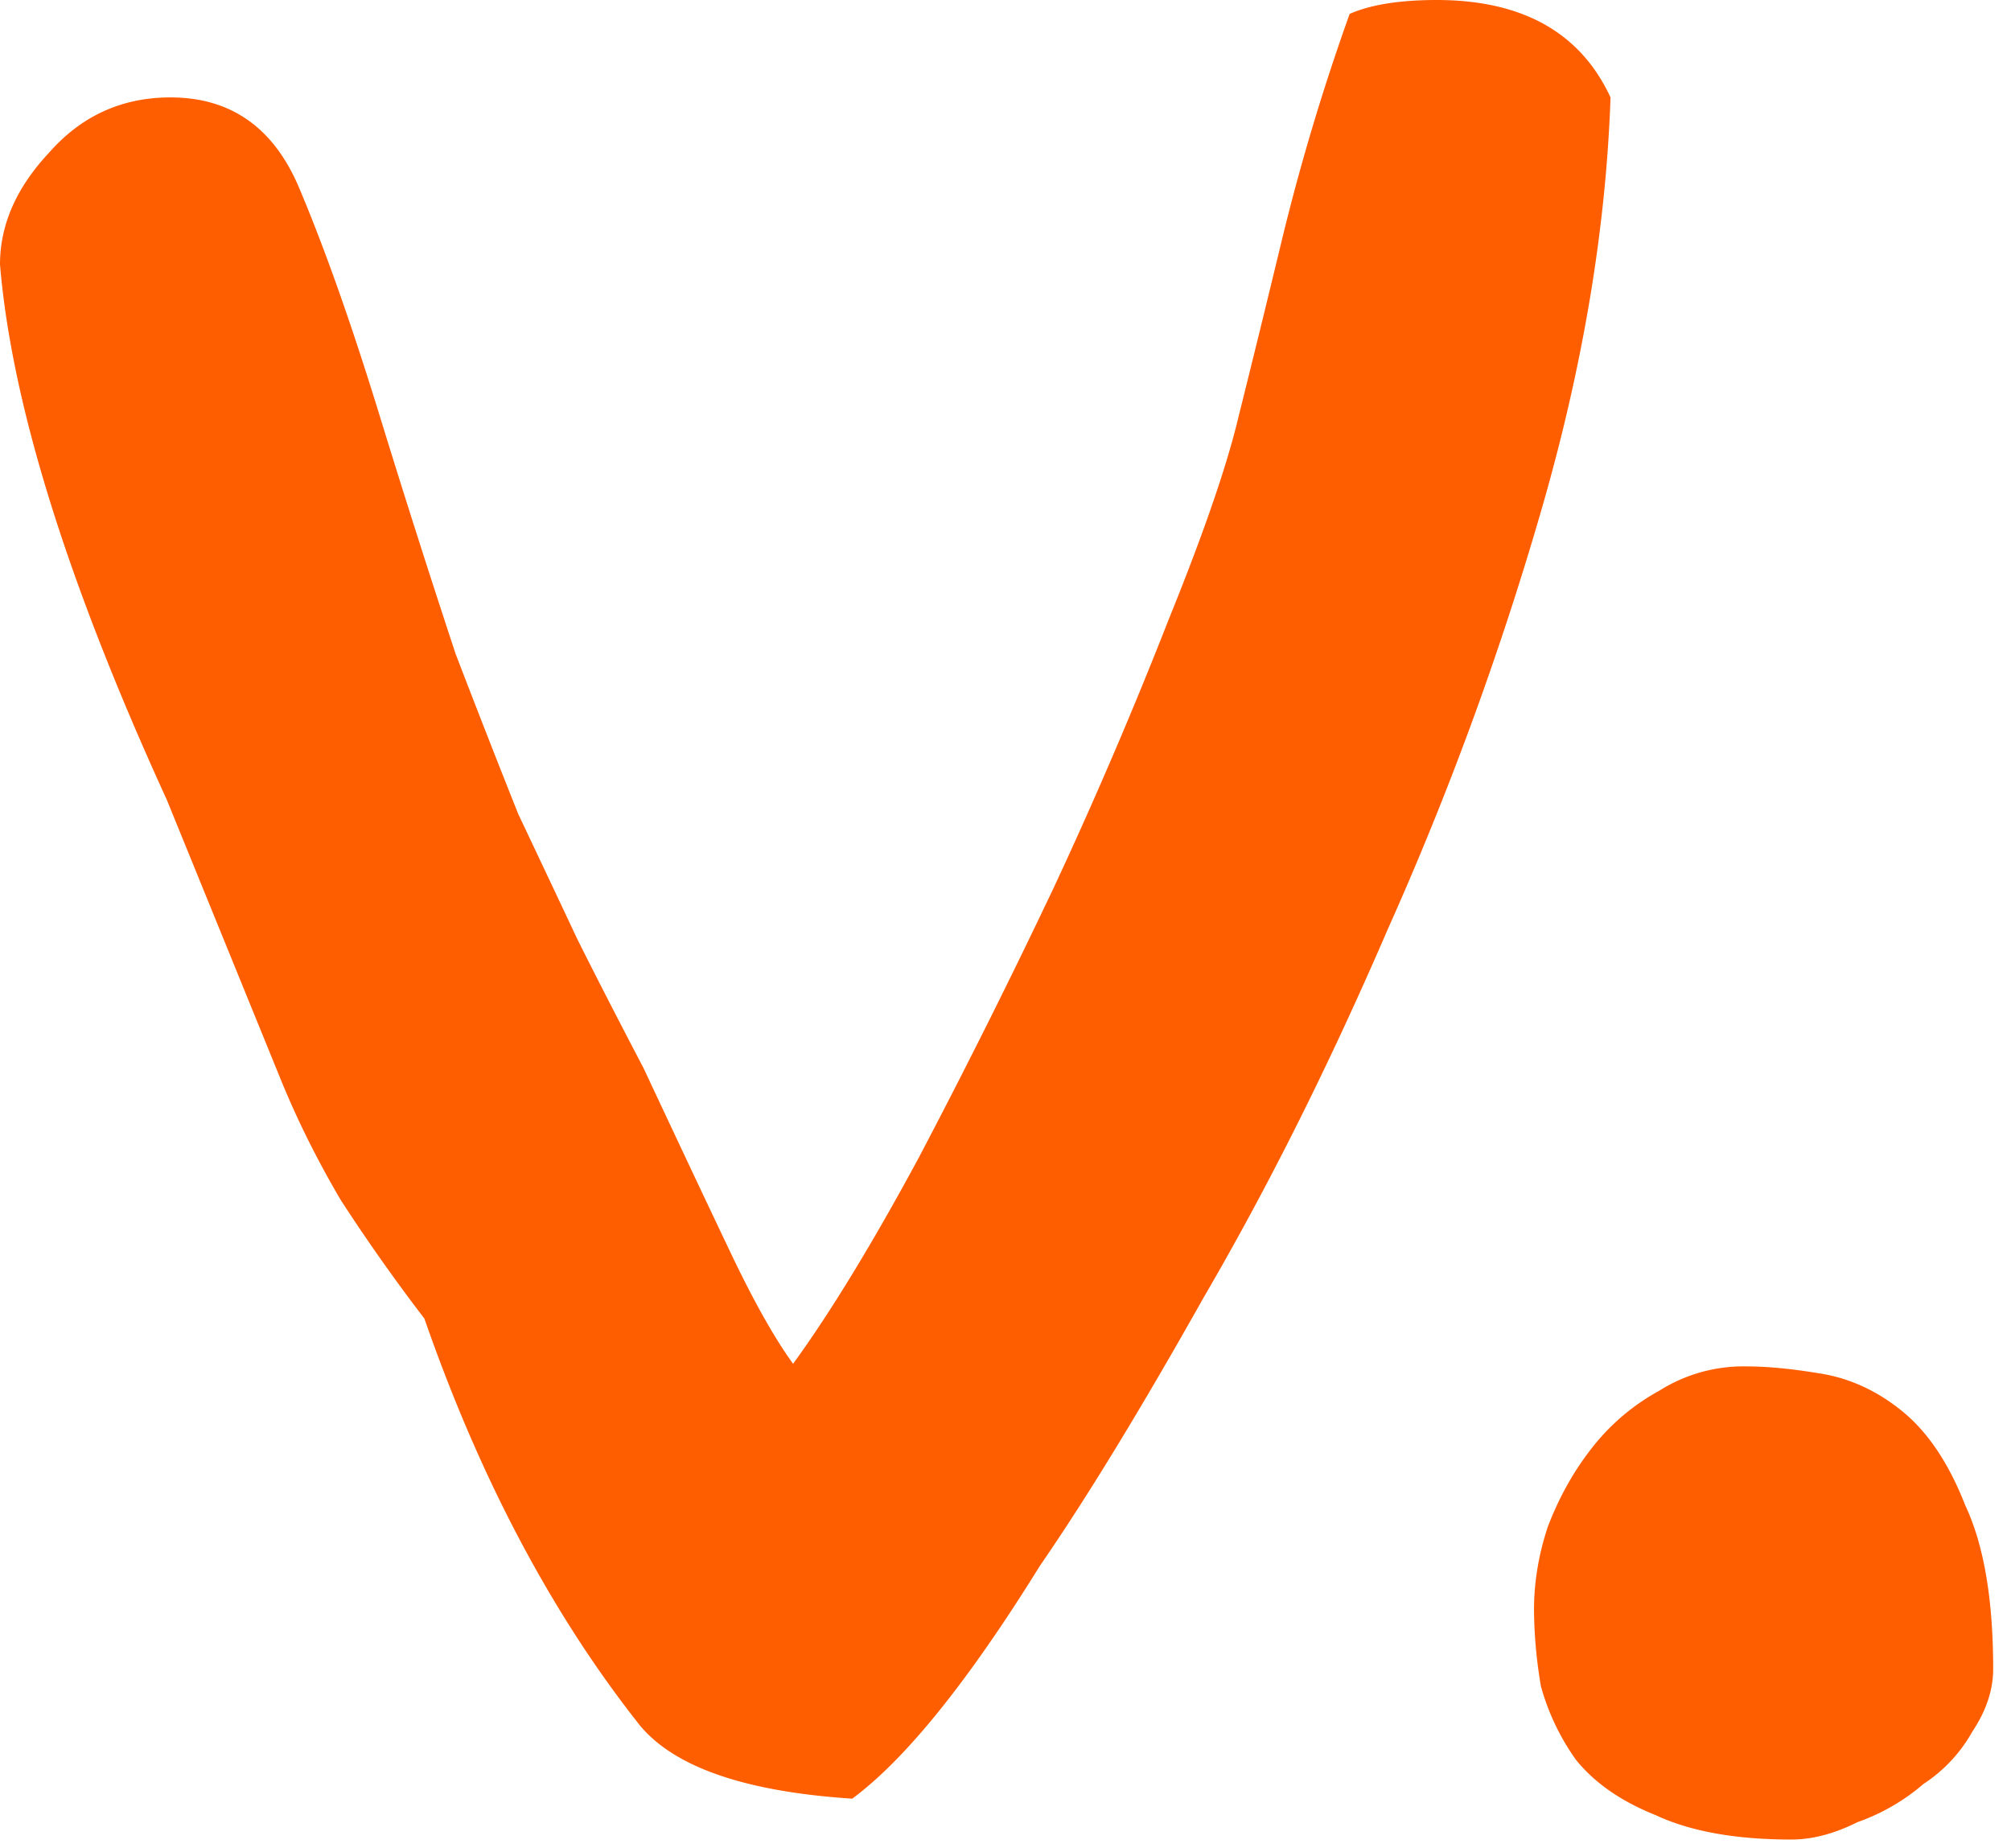 <?xml version="1.0" encoding="UTF-8"?>
<svg data-bbox="0 0 36.672 33.84" xmlns="http://www.w3.org/2000/svg" viewBox="0 0 37 34" height="34" width="37" data-type="color">
    <g>
        <path fill="#FF5E00" d="M29.632 1.792q-.128 3.648-1.28 7.616a59 59 0 0 1-2.816 7.68q-1.6 3.712-3.392 6.784-1.728 3.072-3.008 4.928-1.985 3.2-3.456 4.288-2.944-.192-3.904-1.344-2.432-3.072-3.968-7.488a34 34 0 0 1-1.536-2.176q-.64-1.087-1.088-2.176L3.072 14.72Q.32 8.705 0 4.864q0-1.088.896-2.048.896-1.024 2.24-1.024 1.665 0 2.368 1.664.704 1.665 1.472 4.16a223 223 0 0 0 1.408 4.416q.64 1.664 1.152 2.944.576 1.216 1.088 2.304.512 1.024 1.216 2.368.96 2.048 1.6 3.392t1.152 2.048q1.024-1.408 2.304-3.776a136 136 0 0 0 2.496-4.992 85 85 0 0 0 2.112-4.928q.96-2.368 1.28-3.712.384-1.536.832-3.392A41 41 0 0 1 24.832.256q.576-.255 1.6-.256 2.368 0 3.2 1.792" data-color="1"/>
        <path fill="#FF5E00" d="M36.672 30.704q0 .576-.384 1.152a2.75 2.75 0 0 1-.896.96 3.8 3.8 0 0 1-1.216.704q-.64.32-1.216.32-1.536 0-2.496-.448-.96-.384-1.472-1.024a4.3 4.3 0 0 1-.64-1.344 8.6 8.6 0 0 1-.128-1.408q0-.768.256-1.536.32-.832.832-1.472a4 4 0 0 1 1.216-1.024 2.9 2.9 0 0 1 1.6-.448q.576 0 1.344.128.833.128 1.536.704t1.152 1.728q.512 1.088.512 3.008" data-color="1"/>
    </g>
</svg>
